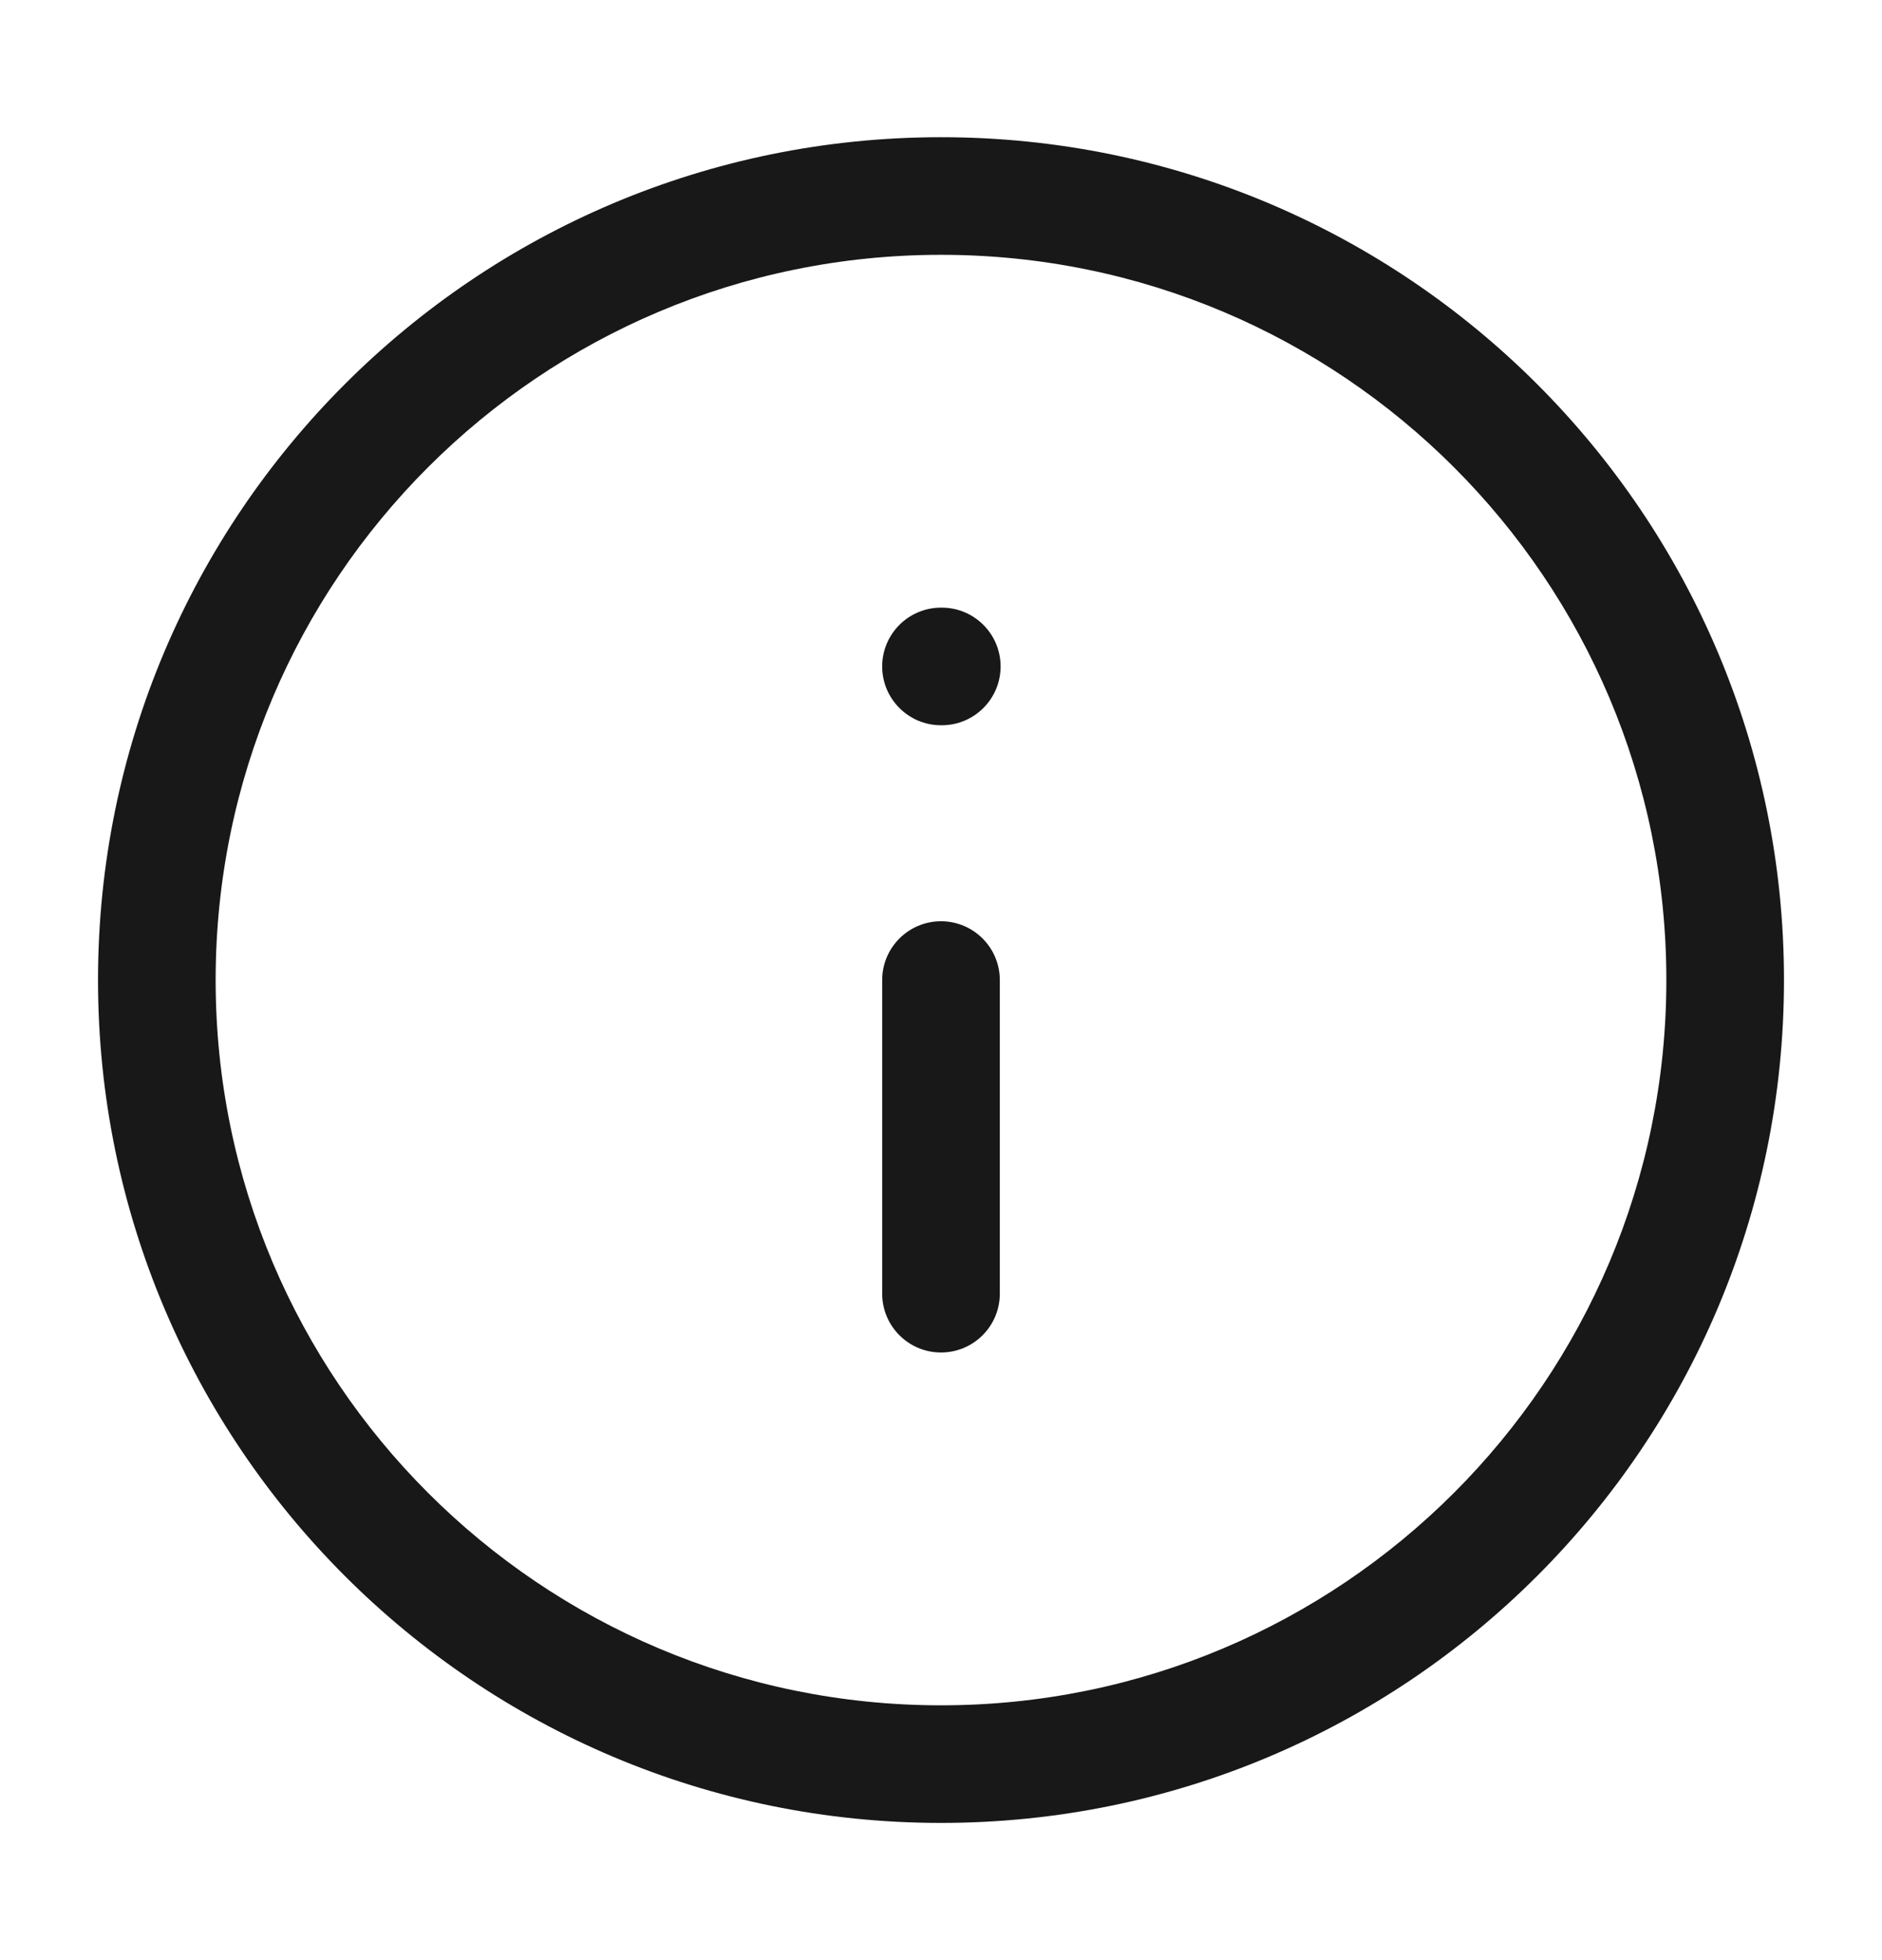 <svg width="24" height="25" viewBox="0 0 24 25" fill="none" xmlns="http://www.w3.org/2000/svg">
<path fill-rule="evenodd" clip-rule="evenodd" d="M12 3.25C6.891 3.25 2.75 7.391 2.75 12.5C2.75 17.609 6.891 21.75 12 21.75C17.109 21.75 21.25 17.609 21.25 12.5C21.25 7.391 17.109 3.25 12 3.25ZM1.25 12.5C1.25 6.563 6.063 1.75 12 1.75C17.937 1.75 22.75 6.563 22.75 12.5C22.75 18.437 17.937 23.25 12 23.25C6.063 23.25 1.25 18.437 1.25 12.5Z" fill="#181818"/>
<path fill-rule="evenodd" clip-rule="evenodd" d="M12 11.75C12.414 11.75 12.75 12.086 12.75 12.5V16.5C12.75 16.914 12.414 17.25 12 17.25C11.586 17.25 11.25 16.914 11.25 16.5V12.5C11.25 12.086 11.586 11.75 12 11.75Z" fill="#181818"/>
<path fill-rule="evenodd" clip-rule="evenodd" d="M11.25 8.5C11.25 8.086 11.586 7.75 12 7.75H12.01C12.424 7.75 12.76 8.086 12.76 8.5C12.76 8.914 12.424 9.25 12.01 9.25H12C11.586 9.25 11.25 8.914 11.25 8.5Z" fill="#181818"/>
</svg>
